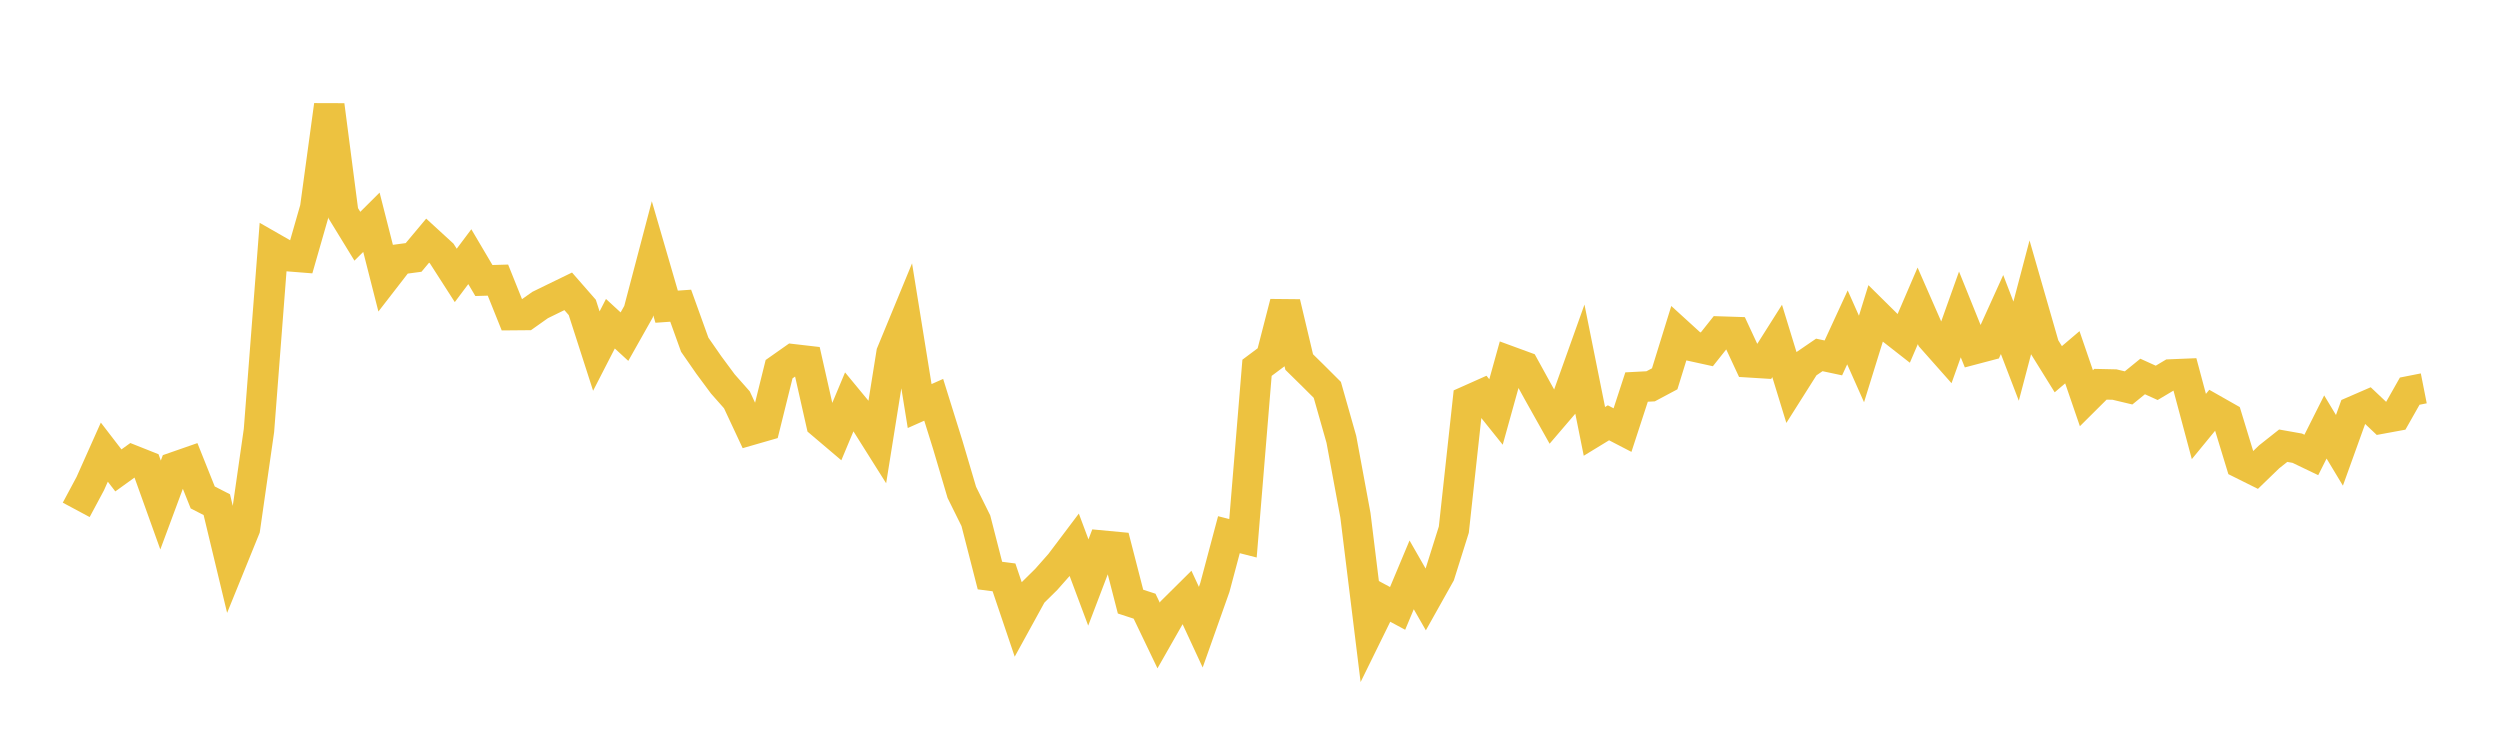 <svg width="164" height="48" xmlns="http://www.w3.org/2000/svg" xmlns:xlink="http://www.w3.org/1999/xlink"><path fill="none" stroke="rgb(237,194,64)" stroke-width="2" d="M5,33.447L5.922,31.725L6.844,29.66L7.766,30.859L8.689,30.194L9.611,30.56L10.533,33.129L11.455,30.647L12.377,30.326L13.299,32.634L14.222,33.105L15.144,36.945L16.066,34.676L16.988,28.238L17.91,16.27L18.832,16.798L19.754,16.871L20.677,13.656L21.599,6.898L22.521,13.993L23.443,15.498L24.365,14.58L25.287,18.203L26.21,17.011L27.132,16.888L28.054,15.786L28.976,16.631L29.898,18.067L30.82,16.838L31.743,18.402L32.665,18.375L33.587,20.671L34.509,20.663L35.431,20.01L36.353,19.559L37.275,19.111L38.198,20.167L39.12,23.031L40.042,21.236L40.964,22.084L41.886,20.448L42.808,16.946L43.731,20.119L44.653,20.054L45.575,22.614L46.497,23.942L47.419,25.187L48.341,26.23L49.263,28.203L50.186,27.937L51.108,24.218L52.03,23.569L52.952,23.676L53.874,27.766L54.796,28.548L55.719,26.343L56.641,27.46L57.563,28.924L58.485,23.162L59.407,20.926L60.329,26.637L61.251,26.227L62.174,29.183L63.096,32.3L64.018,34.163L64.94,37.757L65.862,37.876L66.784,40.603L67.707,38.923L68.629,38.014L69.551,36.971L70.473,35.748L71.395,38.212L72.317,35.794L73.24,35.881L74.162,39.465L75.084,39.766L76.006,41.688L76.928,40.068L77.85,39.154L78.772,41.143L79.695,38.538L80.617,35.076L81.539,35.311L82.461,24.127L83.383,23.438L84.305,19.859L85.228,23.75L86.15,24.656L87.072,25.576L87.994,28.822L88.916,33.802L89.838,41.291L90.76,39.415L91.683,39.911L92.605,37.711L93.527,39.321L94.449,37.676L95.371,34.744L96.293,26.288L97.216,25.876L98.138,27.026L99.06,23.71L99.982,24.048L100.904,25.725L101.826,27.37L102.749,26.292L103.671,23.71L104.593,28.299L105.515,27.736L106.437,28.214L107.359,25.39L108.281,25.342L109.204,24.85L110.126,21.872L111.048,22.712L111.97,22.914L112.892,21.753L113.814,21.783L114.737,23.767L115.659,23.824L116.581,22.366L117.503,25.371L118.425,23.913L119.347,23.283L120.269,23.479L121.192,21.476L122.114,23.549L123.036,20.575L123.958,21.487L124.88,22.208L125.802,20.063L126.725,22.169L127.647,23.209L128.569,20.627L129.491,22.911L130.413,22.668L131.335,20.634L132.257,23.036L133.18,19.534L134.102,22.736L135.024,24.221L135.946,23.436L136.868,26.124L137.79,25.207L138.713,25.227L139.635,25.447L140.557,24.697L141.479,25.115L142.401,24.567L143.323,24.529L144.246,27.979L145.168,26.855L146.09,27.378L147.012,30.401L147.934,30.86L148.856,29.968L149.778,29.238L150.701,29.402L151.623,29.845L152.545,28.01L153.467,29.542L154.389,26.984L155.311,26.584L156.234,27.457L157.156,27.287L158.078,25.659L159,25.477"></path></svg>